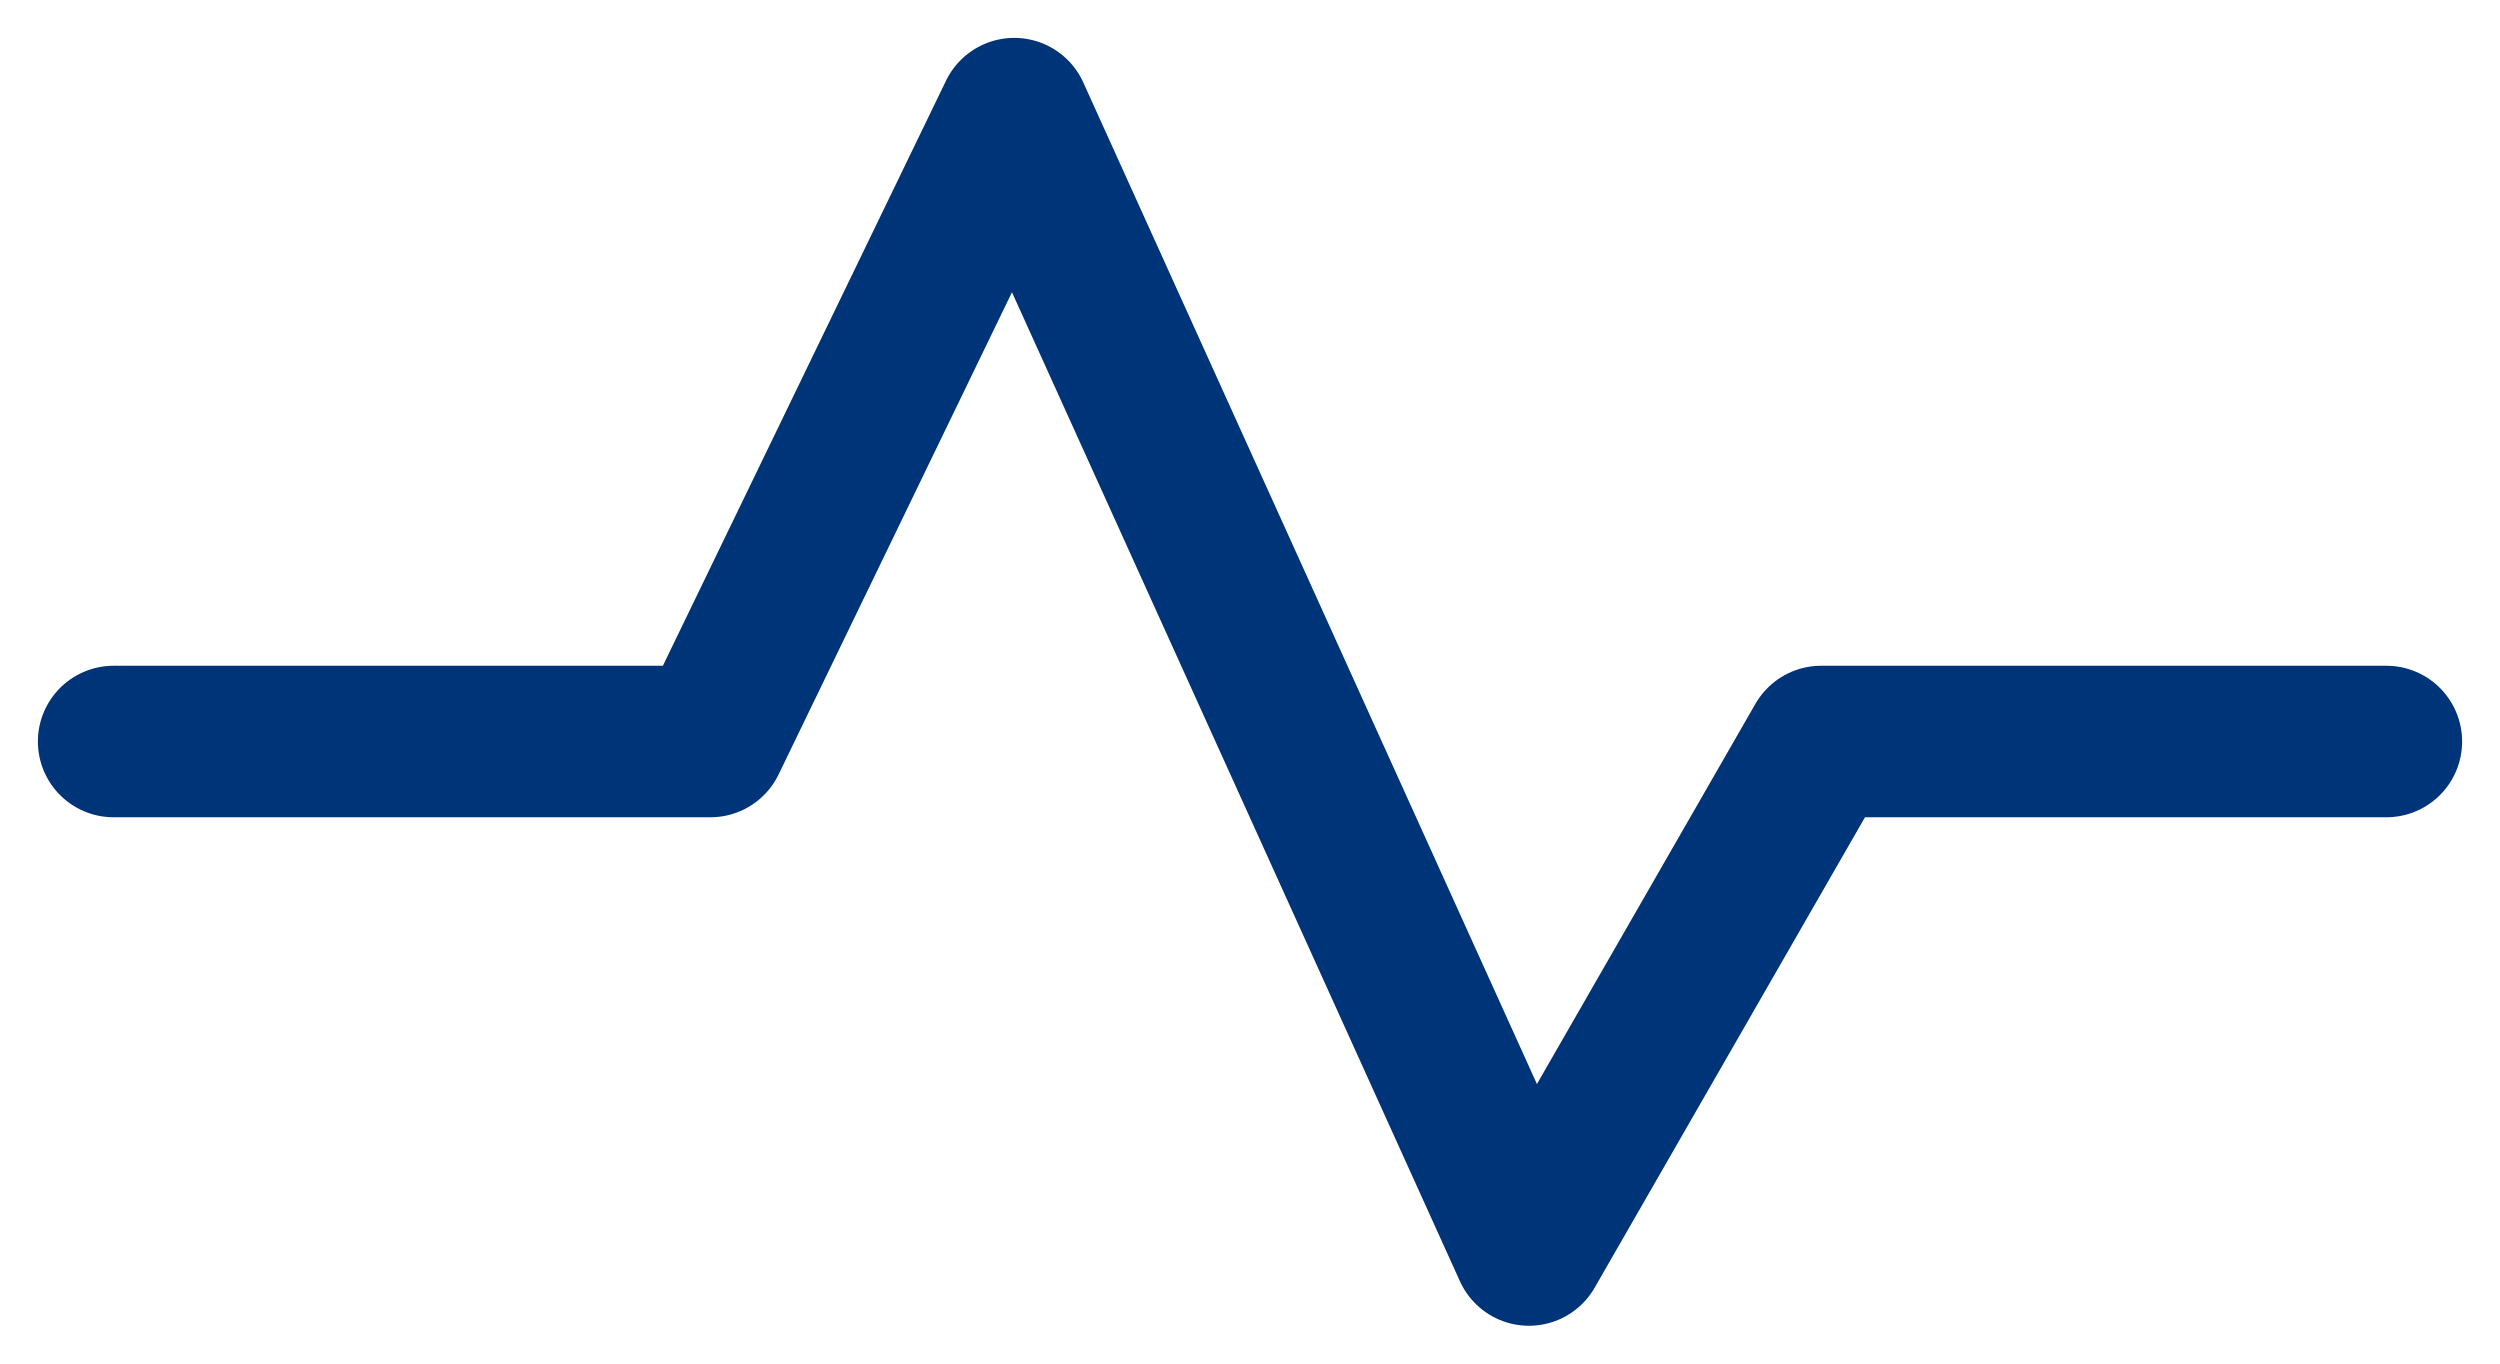 <svg width="33" height="18" viewBox="0 0 33 18" fill="none" xmlns="http://www.w3.org/2000/svg">
<g clip-path="url(#clip0_0_109)">
<path d="M1.5 9.788H9.377L13.388 1.5L20.182 16.5L24.039 9.788H31.5" stroke="#003478" stroke-width="2" stroke-miterlimit="10" stroke-linecap="round" stroke-linejoin="round"/>
</g>
<defs>
<clipPath id="clip0_0_109">
<rect width="32" height="17" fill="white" transform="translate(0.5 0.5)"/>
</clipPath>
</defs>
</svg>
